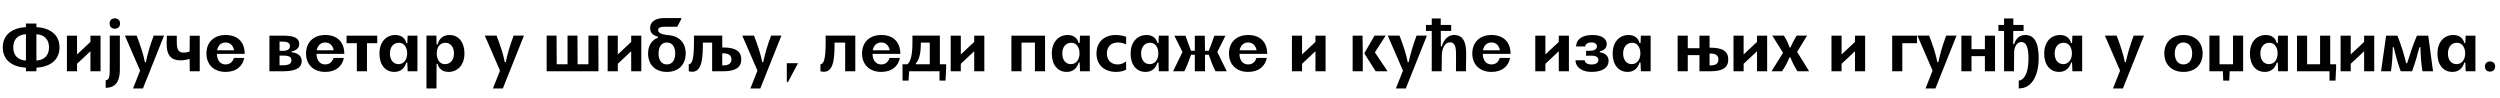 <?xml version="1.0"?>
<svg version="1.1" xmlns="http://www.w3.org/2000/svg" width="1403.137px" height="55px"><path fill="#000000" d="M14.56,40l0-2c-7.56-0.48-13-4.12-13-11.4s5.44-10.92,13-11.4l0-2l5.88,0l0,2c7.56,0.48,12.96,4.16,12.96,11.4s-5.4,10.92-12.96,11.4l0,2l-5.88,0z M14.56,34l0-14.8c-4.44,0.24-7.12,2.84-7.12,7.4c0,4.52,2.68,7.16,7.12,7.4z M20.44,19.2l0,14.8c4.4-0.28,7.08-2.92,7.08-7.4c0-4.52-2.68-7.12-7.08-7.4z M37.556,40l0-20l5.68,0l0,10.56l7.52-7.04l0-3.52l5.68,0l0,20l-5.68,0l0-11.24l-7.52,7.04l0,4.2l-5.68,0z M61.512,13.2c0-1.76,1.16-2.92,2.92-2.92s2.96,1.16,2.96,2.92s-1.2,2.92-2.96,2.92s-2.92-1.16-2.92-2.92z M61.592,38.8l0-18.8l5.68,0l0,18.8c0,4.44-0.76,10.48-7.96,10.48l0-4.2c1.88-0.24,2.28-1.68,2.28-6.28z M70.108,20l6.6,0c2.2,5.8,3.84,10.72,4.6,14.88l0.56,0c0.8-4.08,2.4-9.6,4.4-14.88l5.8,0l-11.84,29.64l-5.56,0l3.96-10z M112.104,40l-5.6,0l-0.08-6.96c-1.28,0.44-3.24,0.84-5.04,0.84c-5,0-8.08-2.44-7.84-10.04l0.12-3.8l5.56,0l0,3.8c0,4.92,1.64,5.68,4,5.68c1.64,0,2.8-0.44,3.2-0.64l0.08-8.84l5.6,0l0,19.96z M131.26,32.52l5.84,0c-0.96,4.68-4.48,7.84-10.48,7.84c-6.6,0-10.76-4.16-10.76-10.36s4.16-10.36,10.76-10.36c6.72,0,10.72,3.92,10.72,10.6l-15.6,0c0.08,3.68,1.92,5.92,4.88,5.92c2.64,0,4.08-1.68,4.64-3.64z M121.86,28.2l9.52,0c-0.48-2.56-2.12-4.36-4.76-4.36c-2.52,0-4.24,1.64-4.76,4.36z  M151.213,40l0-20l7.6,0c7.04,0,9.12,1.72,9.12,4.72c0,2.68-2.4,3.8-4.24,4.08l0,0.56c2.12,0.16,5.64,1.24,5.64,4.84c0,3.44-2.52,5.8-10.52,5.8l-7.6,0z M156.893,28.52l2.08,0c2.36,0,3.76-0.88,3.76-2.68c0-1.76-1.48-2.48-3.84-2.48l-2,0l0,5.16z M156.893,36.64l2,0c3.24,0,4.68-0.96,4.68-2.76s-1.24-2.68-4.6-2.68l-2.08,0l0,5.44z M187.169,32.52l5.84,0c-0.96,4.68-4.48,7.84-10.48,7.84c-6.6,0-10.76-4.16-10.76-10.36s4.16-10.36,10.76-10.36c6.72,0,10.72,3.92,10.72,10.6l-15.6,0c0.08,3.68,1.92,5.92,4.88,5.92c2.64,0,4.08-1.68,4.64-3.64z M177.769,28.2l9.52,0c-0.48-2.56-2.12-4.36-4.76-4.36c-2.52,0-4.24,1.64-4.76,4.36z M200.285,40l0-15.76l-5.76,0l0-4.24l17.2,0l0,4.24l-5.76,0l0,15.76l-5.68,0z M228.801,40l-0.2-4.92l-0.56,0c-0.72,2.6-2.68,5.28-6.64,5.28c-5.36,0-8.44-4.2-8.44-10.36c0-6.12,3.52-10.36,8.92-10.36c3.52,0,5.52,1.92,6.16,4.52l0.56,0l0.2-4.16l5.48,0l0,20l-5.48,0z M218.841,30c0,3.56,1.84,6,4.84,6c3.04,0,4.84-2.68,4.84-6c0-2.96-1.36-6-4.64-6c-3.12,0-5.04,2.48-5.04,6z M244.917,20l0.12,4.92l0.56,0c0.68-2.64,2.68-5.28,6.64-5.28c5.32,0,8.44,4.24,8.44,10.36s-3.52,10.36-8.92,10.36c-3.52,0-5.52-1.96-6.16-4.52l-0.56,0l-0.08,13.8l-5.6,0l0-29.64l5.56,0z M254.797,30c0-3.56-1.88-6-4.84-6c-3.08,0-4.84,2.64-4.84,6c0,2.96,1.36,6,4.64,6c3.12,0,5.04-2.48,5.04-6z  M272.109,20l6.6,0c2.2,5.8,3.84,10.72,4.6,14.88l0.56,0c0.8-4.08,2.4-9.6,4.4-14.88l5.8,0l-11.84,29.64l-5.56,0l3.96-10z  M324.101,20l0.08,16.08l6.08,0l0-16.08l5.56,0l0.08,20l-29.08,0l0-20l5.56,0l0.08,16.08l6.08,0l0-16.08l5.56,0z M341.057,40l0-20l5.68,0l0,10.56l7.52-7.04l0-3.52l5.68,0l0,20l-5.68,0l0-11.24l-7.52,7.04l0,4.2l-5.68,0z M363.733,30c0-4.68,2.4-7.8,5.56-8.84l0-0.56c-3-0.8-4.4-2.24-4.4-4.92c0-3,2.32-5.56,8.04-5.56l9.44,0l0,0.56l-2.24,4.32l-6.84,0c-2.6,0-3.92,0.52-3.92,1.92s1.76,2.44,5.68,2.8c6.16,0.44,9.8,4.28,9.8,10.28c0,6.2-3.96,10.36-10.56,10.36s-10.56-4.16-10.56-10.36z M369.613,30c0,3.8,1.72,6.16,4.68,6.16s4.68-2.36,4.68-6.16s-1.76-6.16-4.72-6.16c-2.92,0-4.64,2.36-4.64,6.16z M399.689,40l0-16.08l-5.2,0l0,0.28c0,7.56-0.24,16.08-5.96,16.08c-0.6,0-1.24-0.08-1.96-0.28l0-3.92c1.76-0.16,2.92-2.48,2.92-11.88l0-4.2l15.88,0l0,6.64l0.56,0c7.2,0,10.12,2.36,10.12,6.68s-3,6.68-10.12,6.68l-6.24,0z M405.369,36.72l0.56,0c3.12,0,4.6-1.24,4.6-3.4s-1.48-3.4-4.6-3.4l-0.56,0l0,6.8z M416.606,20l6.6,0c2.2,5.8,3.84,10.72,4.6,14.88l0.56,0c0.8-4.08,2.4-9.6,4.4-14.88l5.8,0l-11.84,29.64l-5.56,0l3.96-10z M441.602,35.48l6.28,0l-5.64,10.6l-0.64,0l0-10.6z  M474.354,40l0-16.08l-5.96,0l0,0.28c0,7.6-0.24,16.08-5.92,16.08c-0.6,0-1.28-0.08-2-0.28l0-3.92c1.76-0.16,2.92-2.44,2.92-11.88l0-4.2l16.64,0l0,20l-5.68,0z M499.23,32.52l5.84,0c-0.96,4.68-4.48,7.84-10.48,7.84c-6.6,0-10.76-4.16-10.76-10.36s4.16-10.36,10.76-10.36c6.72,0,10.72,3.92,10.72,10.6l-15.6,0c0.08,3.68,1.92,5.92,4.88,5.92c2.64,0,4.08-1.68,4.64-3.64z M489.83,28.2l9.52,0c-0.48-2.56-2.12-4.36-4.76-4.36c-2.52,0-4.24,1.64-4.76,4.36z M509.226,36.08c1.24-0.84,2.88-3.72,2.88-11.72l0-4.36l15.4,0l0,16.08l3.52,0l0,2.2l-0.36,6.96l-3.36,0l0-5.24l-17.04,0l-0.36,5.24l-3.36,0l0-9.16l2.68,0z M514.026,36.08l7.8,0l0-12.16l-5,0l0,0.56c0,6.84-1.52,9.76-2.8,11.04l0,0.56z M533.582,40l0-20l5.68,0l0,10.56l7.52-7.04l0-3.52l5.68,0l0,20l-5.68,0l0-11.24l-7.52,7.04l0,4.2l-5.68,0z  M567.654,40l0-20l18.88,0l0,20l-5.68,0l0-16.08l-7.52,0l0,16.08l-5.68,0z M606.17,40l-0.2-4.92l-0.56,0c-0.72,2.6-2.68,5.28-6.64,5.28c-5.36,0-8.44-4.2-8.44-10.36c0-6.12,3.52-10.36,8.92-10.36c3.52,0,5.52,1.92,6.16,4.52l0.56,0l0.2-4.16l5.48,0l0,20l-5.48,0z M596.21,30c0,3.56,1.84,6,4.84,6c3.04,0,4.84-2.68,4.84-6c0-2.96-1.36-6-4.64-6c-3.12,0-5.04,2.48-5.04,6z M632.046,34.4l0,4.68c-1.04,0.56-2.92,1.28-5.52,1.28c-7.12,0-11.12-4.24-11.12-10.36c0-6.2,4.12-10.36,10.76-10.36c2.32,0,4.52,0.48,5.88,1l0,4.28c-1.04-0.52-2.64-1.08-4.6-1.08c-3.88,0-6.2,2.4-6.2,6.16s2.36,6.16,6.04,6.16c2.24,0,3.76-0.96,4.76-1.76z M650.402,40l-0.2-4.92l-0.56,0c-0.72,2.6-2.68,5.28-6.64,5.28c-5.36,0-8.44-4.2-8.44-10.36c0-6.12,3.52-10.36,8.92-10.36c3.52,0,5.52,1.92,6.16,4.52l0.56,0l0.2-4.16l5.48,0l0,20l-5.48,0z M640.442,30c0,3.56,1.84,6,4.84,6c3.04,0,4.84-2.68,4.84-6c0-2.96-1.36-6-4.64-6c-3.12,0-5.04,2.48-5.04,6z M670.598,40l0-9.28l-2.12,0c-1.12,3.36-2.08,5.8-3.76,9.28l-6.32,0l5.28-10.8l-4.56-9.16l6.24,0c1.16,3.36,1.92,5.36,3.12,8.48l2.12,0l0-8.48l5.6,0l0.12,8.48l2.12,0c1.2-3.08,1.96-5.12,3.12-8.48l6.24,0l-4.56,9.16l5.28,10.8l-6.32,0c-1.68-3.48-2.64-5.92-3.76-9.28l-2.12,0l0,9.28l-5.72,0z M705.155,32.52l5.84,0c-0.96,4.68-4.48,7.84-10.48,7.84c-6.6,0-10.76-4.16-10.76-10.36s4.16-10.36,10.76-10.36c6.72,0,10.72,3.92,10.72,10.6l-15.6,0c0.08,3.68,1.92,5.92,4.88,5.92c2.64,0,4.08-1.68,4.64-3.64z M695.755,28.2l9.52,0c-0.48-2.56-2.12-4.36-4.76-4.36c-2.52,0-4.24,1.64-4.76,4.36z  M725.107,40l0-20l5.68,0l0,10.56l7.52-7.04l0-3.52l5.68,0l0,20l-5.68,0l0-11.24l-7.52,7.04l0,4.2l-5.68,0z  M759.179,40l0-20l5.56,0l0.12,9.84l0,10.16l-5.68,0z M771.459,20l6.24,0l-6.04,9.4l7.12,10.6l-6.68,0l-6.4-10.08z M778.895,20l6.6,0c2.2,5.8,3.84,10.72,4.6,14.88l0.56,0c0.8-4.08,2.4-9.6,4.4-14.88l5.8,0l-11.84,29.64l-5.56,0l3.96-10z M800.331,14l3.24,0l0-3.64l5.04,0l0,3.64l5.88,0l0,3.36l-5.84,0l0.04,8.68l0.56,0c0.64-2.44,2.56-6.4,6.92-6.4c4.76,0,6.8,3.64,6.72,10.64l-0.12,9.72l-5.6,0l0.04-9.72c0-4.6-0.96-6.52-3.4-6.52c-3.28,0-4.52,4.16-4.56,7.12l-0.12,9.12l-5.56,0l0-22.64l-3.24,0l0-3.36z M841.727,32.52l5.84,0c-0.96,4.68-4.48,7.84-10.48,7.84c-6.6,0-10.76-4.16-10.76-10.36s4.16-10.36,10.76-10.36c6.72,0,10.72,3.92,10.72,10.6l-15.6,0c0.08,3.68,1.92,5.92,4.88,5.92c2.64,0,4.08-1.68,4.64-3.64z M832.327,28.2l9.52,0c-0.48-2.56-2.12-4.36-4.76-4.36c-2.52,0-4.24,1.64-4.76,4.36z  M861.679,40l0-20l5.68,0l0,10.56l7.52-7.04l0-3.52l5.68,0l0,20l-5.68,0l0-11.24l-7.52,7.04l0,4.2l-5.68,0z M884.235,33.84l5.16,0c0.16,1.56,1.8,2.36,3.8,2.36c2.32,0,3.92-0.84,3.92-2.56c0-1.68-1.6-2.48-4.44-2.4l-2.48,0.08l0-2.76l2.44-0.08c2.4-0.08,3.64-0.92,3.64-2.48s-1.52-2.2-3.08-2.2c-1.92,0-3.36,0.8-3.48,2.28l-5.12,0c0.16-4.68,4.32-6.44,9.2-6.44c5.28,0,8,2.16,8,5.04c0,2.2-1.44,3.64-3.88,4.08l0,0.56c3,0.56,4.92,2,4.92,4.96c0,3.4-3.08,6.08-9.56,6.08c-4.64,0-8.84-2-9.04-6.52z M920.951,40l-0.2-4.92l-0.56,0c-0.72,2.6-2.68,5.28-6.64,5.28c-5.36,0-8.44-4.2-8.44-10.36c0-6.12,3.52-10.36,8.92-10.36c3.52,0,5.52,1.92,6.16,4.52l0.56,0l0.2-4.16l5.48,0l0,20l-5.48,0z M910.991,30c0,3.56,1.84,6,4.84,6c3.04,0,4.84-2.68,4.84-6c0-2.96-1.36-6-4.64-6c-3.12,0-5.04,2.48-5.04,6z  M941.584,40l0-20l5.68,0l0,7.04l6.56,0l0-7.04l5.68,0l0,6.76l0.36,0c7.2,0,10.12,2.12,10.12,6.64c0,4.48-3,6.6-10.12,6.6l-6.04,0l0-9.04l-6.56,0l0,9.04l-5.68,0z M959.504,36.72l0.36,0c3.12,0,4.6-1.04,4.6-3.32s-1.48-3.36-4.6-3.36l-0.36,0l0,6.68z M972.94,40l0-20l5.68,0l0,10.56l7.52-7.04l0-3.52l5.68,0l0,20l-5.68,0l0-11.24l-7.52,7.04l0,4.2l-5.68,0z M994.696,20l6.52,0c1.6,2.56,2.28,4.04,3.2,6.6l0.56,0c1.04-2.56,1.92-4.04,3.36-6.6l5.88,0l-5.56,9.12l6.72,10.88l-6.52,0c-1.92-3.12-2.8-4.72-3.96-7.8l-0.56,0c-1.28,3.16-2.12,4.68-4.16,7.8l-5.88,0l6.44-10.4z  M1027.928,40l0-20l5.68,0l0,10.56l7.52-7.04l0-3.52l5.68,0l0,20l-5.68,0l0-11.24l-7.52,7.04l0,4.2l-5.68,0z  M1062,40l0-20l13.96,0l0,4.24l-8.28,0l0,15.76l-5.68,0z M1076.156,20l6.6,0c2.2,5.8,3.84,10.72,4.6,14.88l0.56,0c0.8-4.08,2.4-9.6,4.4-14.88l5.8,0l-11.84,29.64l-5.56,0l3.96-10z M1100.832,40l0-20l5.68,0l0,7.6l7.52,0l0-7.6l5.68,0l0,20l-5.68,0l0-8.48l-7.52,0l0,8.48l-5.68,0z M1124.788,40l0-22.64l-3.16,0l0-3.36l3.16,0l0-3.64l5.2,0l0,3.64l5.76,0l0,3.36l-5.8,0l-0.04,7.44l0.56,0c0.56-1.96,2.08-5.16,6.2-5.16c5.12,0,7.6,4.24,7.56,13.32c-0.04,7.48-2.72,16.68-11.2,16.68l0-4.4c3.36-0.4,5.48-4.72,5.48-12.4c0-5.28-0.84-9.24-4.04-9.24c-3.48,0-4,4.92-4,4.96l-0.12,11.44l-5.56,0z M1163.144,40l-0.2-4.92l-0.56,0c-0.72,2.6-2.68,5.28-6.64,5.28c-5.36,0-8.44-4.2-8.44-10.36c0-6.12,3.52-10.36,8.92-10.36c3.52,0,5.52,1.92,6.16,4.52l0.56,0l0.2-4.16l5.48,0l0,20l-5.48,0z M1153.184,30c0,3.56,1.84,6,4.84,6c3.04,0,4.84-2.68,4.84-6c0-2.96-1.36-6-4.64-6c-3.12,0-5.04,2.48-5.04,6z  M1181.377,20l6.6,0c2.2,5.8,3.84,10.72,4.6,14.88l0.56,0c0.8-4.08,2.4-9.6,4.4-14.88l5.8,0l-11.84,29.64l-5.56,0l3.96-10z  M1214.729,30c0-6.2,4.16-10.36,10.76-10.36s10.76,4.16,10.76,10.36s-4.16,10.36-10.76,10.36s-10.76-4.16-10.76-10.36z M1220.609,30c0,3.8,1.88,6.16,4.88,6.16s4.88-2.36,4.88-6.16s-1.88-6.16-4.88-6.16s-4.88,2.36-4.88,6.16z M1258.965,20l0,20l-7.56,0l-0.2,5.24l-3.4,0l-0.2-5.24l-7.56,0l0-20l5.68,0l0,16.08l7.56,0l0-16.08l5.68,0z M1278.601,40l-0.2-4.92l-0.56,0c-0.72,2.6-2.68,5.28-6.64,5.28c-5.36,0-8.44-4.2-8.44-10.36c0-6.12,3.52-10.36,8.92-10.36c3.52,0,5.52,1.92,6.16,4.52l0.56,0l0.2-4.16l5.48,0l0,20l-5.48,0z M1268.641,30c0,3.56,1.84,6,4.84,6c3.04,0,4.84-2.68,4.84-6c0-2.96-1.36-6-4.64-6c-3.12,0-5.04,2.48-5.04,6z M1289.197,40l0-20l5.68,0l0,16.08l7.28,0l0-16.08l5.68,0l0,16.08l3.32,0l0,2.2l-0.36,6.96l-3.36,0l0-5.24l-18.24,0z M1313.673,40l0-20l5.68,0l0,10.56l7.52-7.04l0-3.52l5.68,0l0,20l-5.68,0l0-11.24l-7.52,7.04l0,4.2l-5.68,0z M1353.789,40l-6.36,0c-1.72-4.72-2.92-8.8-3.92-13.52l-0.56,0c-0.04,4.84-0.44,9.52-1,13.52l-5.56,0l2.84-20l6.32,0c2.4,6.12,3.72,10.48,4.92,15.48l0.56,0c1.56-5,2.96-9.48,5.48-15.48l6.36,0l2.68,20l-5.96,0c-0.72-4.96-1-8.88-1.12-13.52l-0.56,0c-1.2,4.68-2.32,8.6-4.12,13.52z M1383.865,40l-0.2-4.92l-0.56,0c-0.72,2.6-2.68,5.28-6.64,5.28c-5.36,0-8.44-4.2-8.44-10.36c0-6.12,3.52-10.36,8.92-10.36c3.52,0,5.52,1.92,6.16,4.52l0.56,0l0.2-4.16l5.48,0l0,20l-5.48,0z M1373.905,30c0,3.56,1.84,6,4.84,6c3.04,0,4.84-2.68,4.84-6c0-2.96-1.36-6-4.64-6c-3.12,0-5.04,2.48-5.04,6z M1394.661,37.32c0-1.72,1.16-2.84,2.88-2.84s2.88,1.12,2.88,2.84s-1.16,2.88-2.88,2.88c-1.76,0-2.88-1.16-2.88-2.88z"/></svg>
